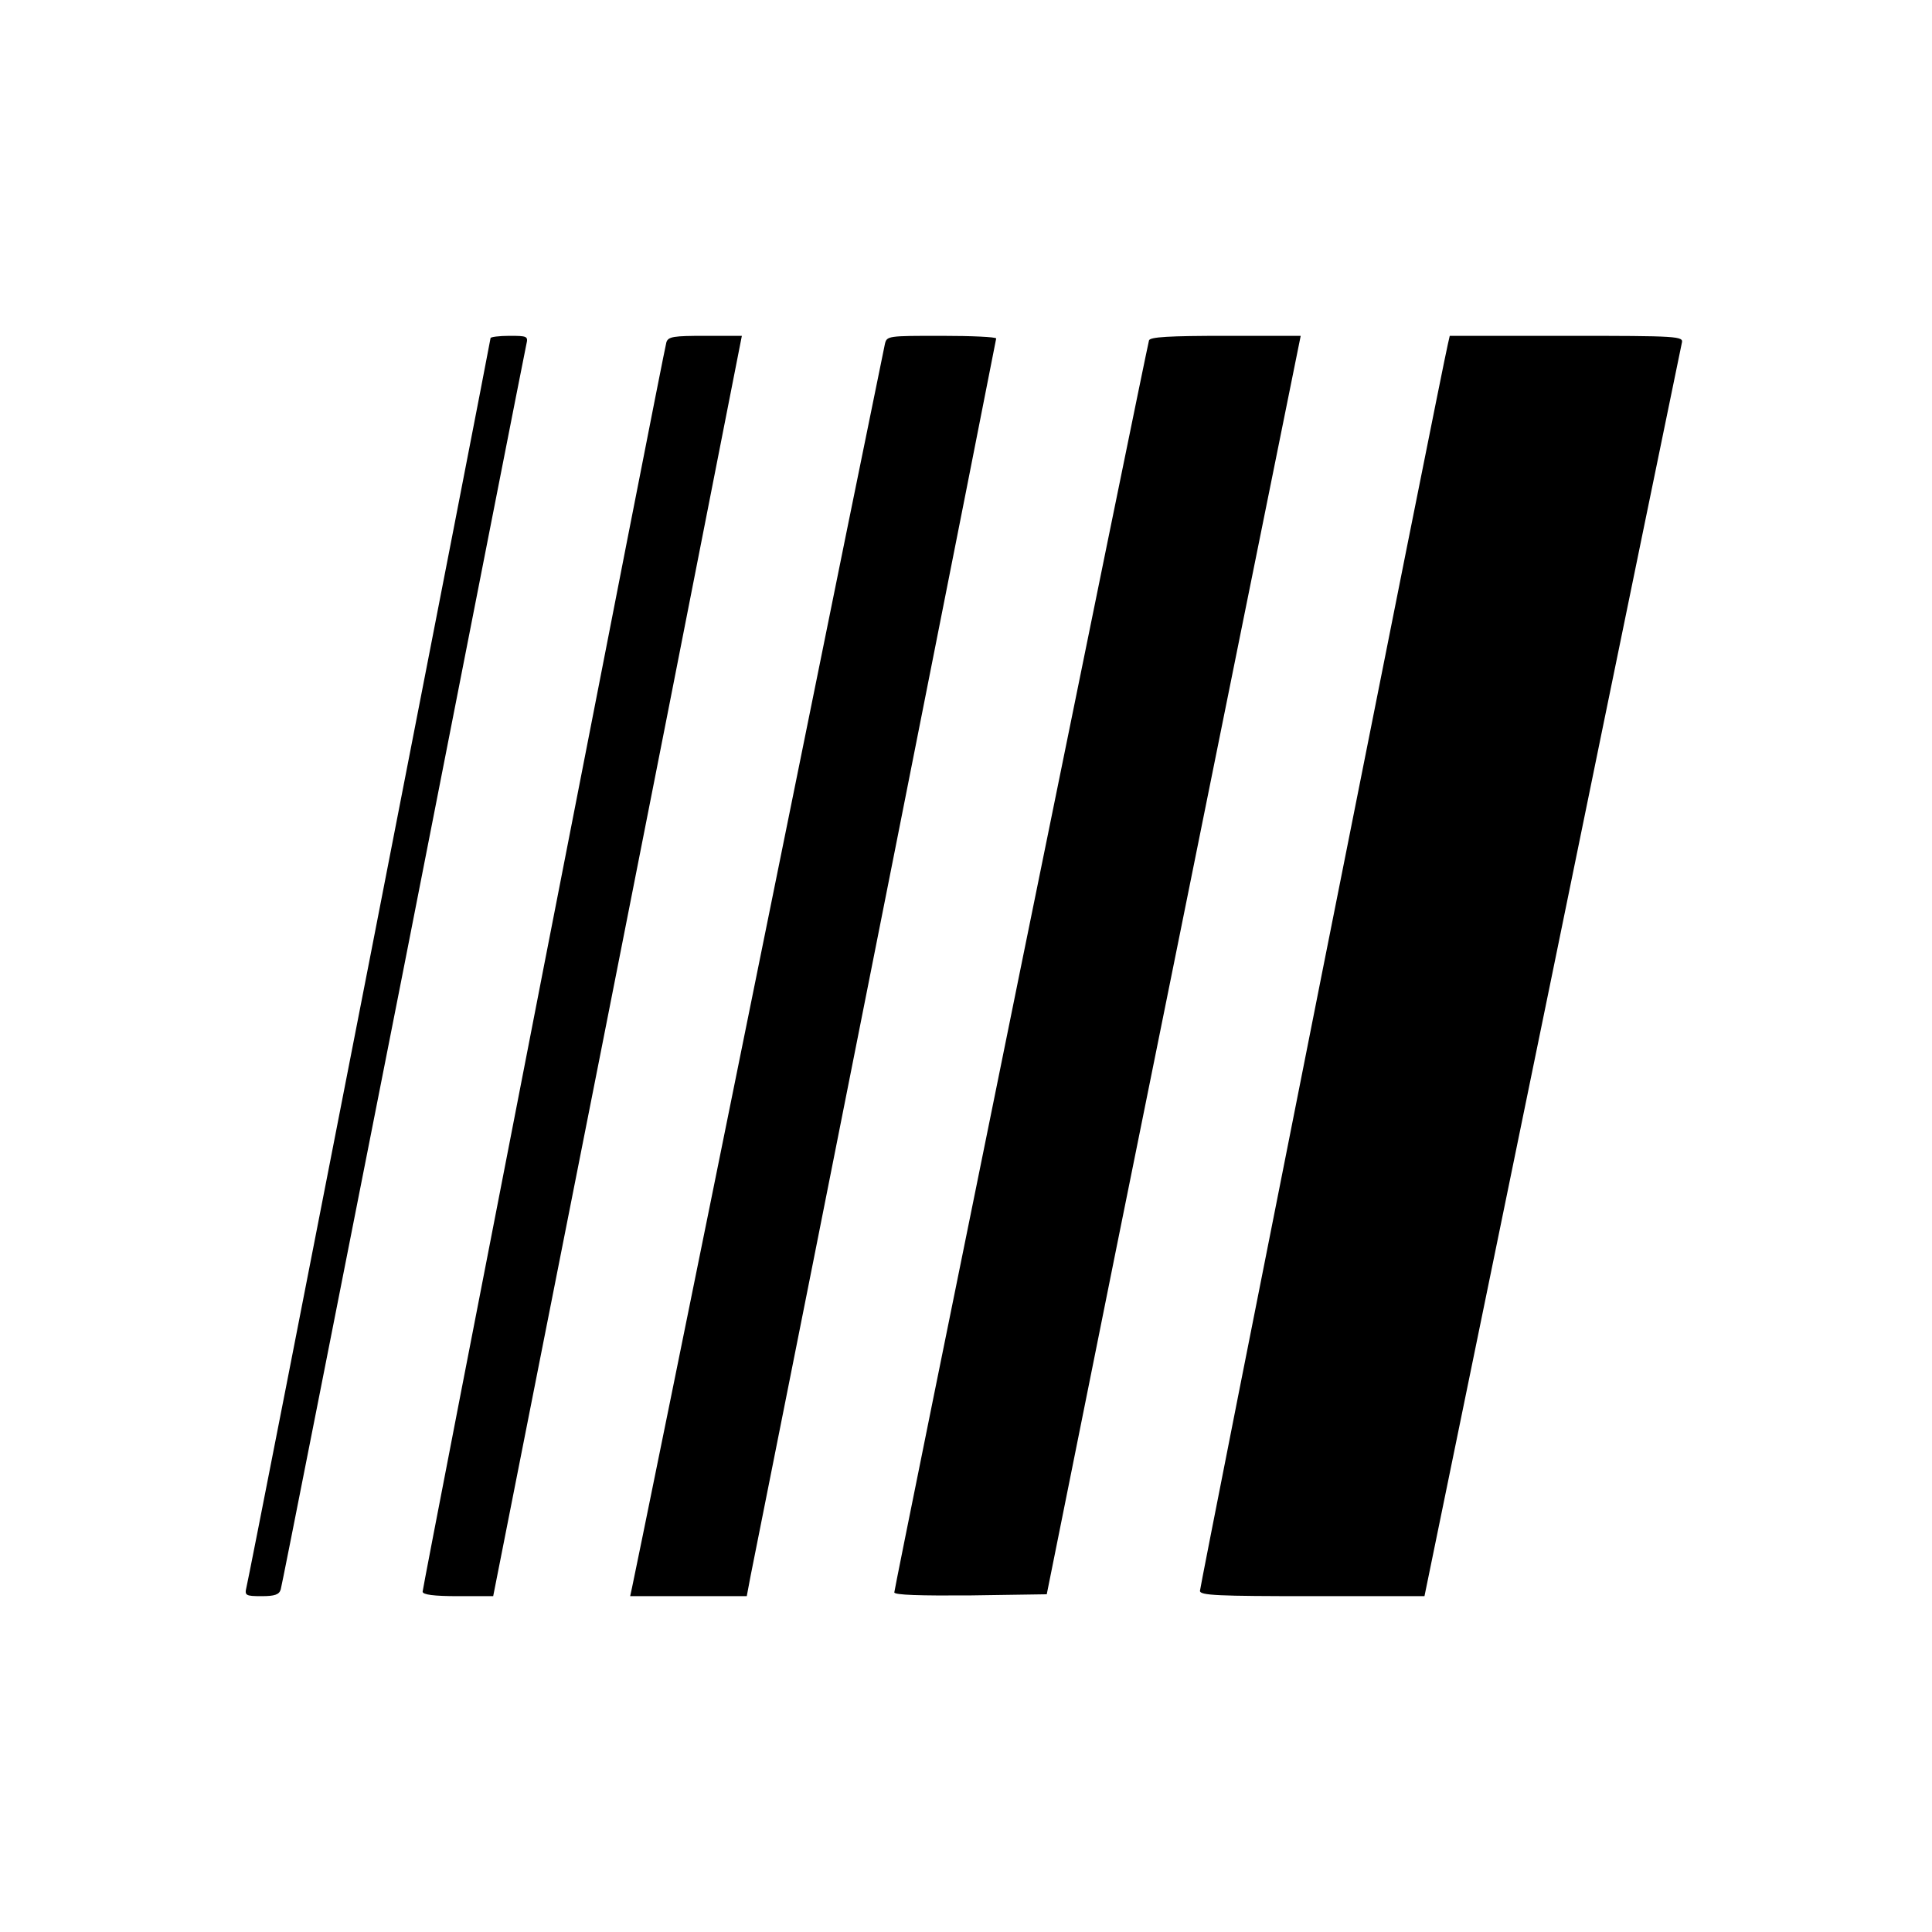 <?xml version="1.0" standalone="no"?>
<!DOCTYPE svg PUBLIC "-//W3C//DTD SVG 20010904//EN"
 "http://www.w3.org/TR/2001/REC-SVG-20010904/DTD/svg10.dtd">
<svg version="1.0" xmlns="http://www.w3.org/2000/svg"
 width="512pt" height="512pt" viewBox="0 0 512 512"
 preserveAspectRatio="xMidYMid meet">
<g transform="translate(0,512) scale(0.1,-0.1)"
fill="#000000" stroke="none">
<path d="M1300 4224 c0 -7 -639 -3282 -647 -3311 -5 -21 -2 -23 40 -23 35 0
47 4 51 18 3 9 149 751 326 1647 176 897 322 1640 325 1653 5 21 2 22 -45 22
-27 0 -50 -3 -50 -6z"/>
<path d="M1766 4213 c-8 -27 -646 -3298 -646 -3311 0 -8 29 -12 94 -12 l93 0
132 668 c73 367 221 1118 330 1670 l197 1002 -97 0 c-84 0 -98 -2 -103 -17z"/>
<path d="M2345 4208 c-3 -13 -154 -754 -335 -1648 -181 -894 -332 -1635 -335
-1647 l-5 -23 154 0 155 0 10 53 c154 769 651 3276 651 3280 0 4 -65 7 -145 7
-142 0 -145 0 -150 -22z"/>
<path d="M3045 4218 c-6 -19 -675 -3306 -675 -3318 0 -7 69 -9 202 -8 l202 3
182 905 c101 498 252 1248 337 1668 l154 762 -199 0 c-150 0 -200 -3 -203 -12z"/>
<path d="M3837 4208 c-14 -56 -657 -3291 -657 -3304 0 -12 47 -14 298 -14
l297 0 339 1651 c186 909 341 1660 343 1670 5 18 -8 19 -305 19 l-310 0 -5
-22z"/>
</g>
</svg>
